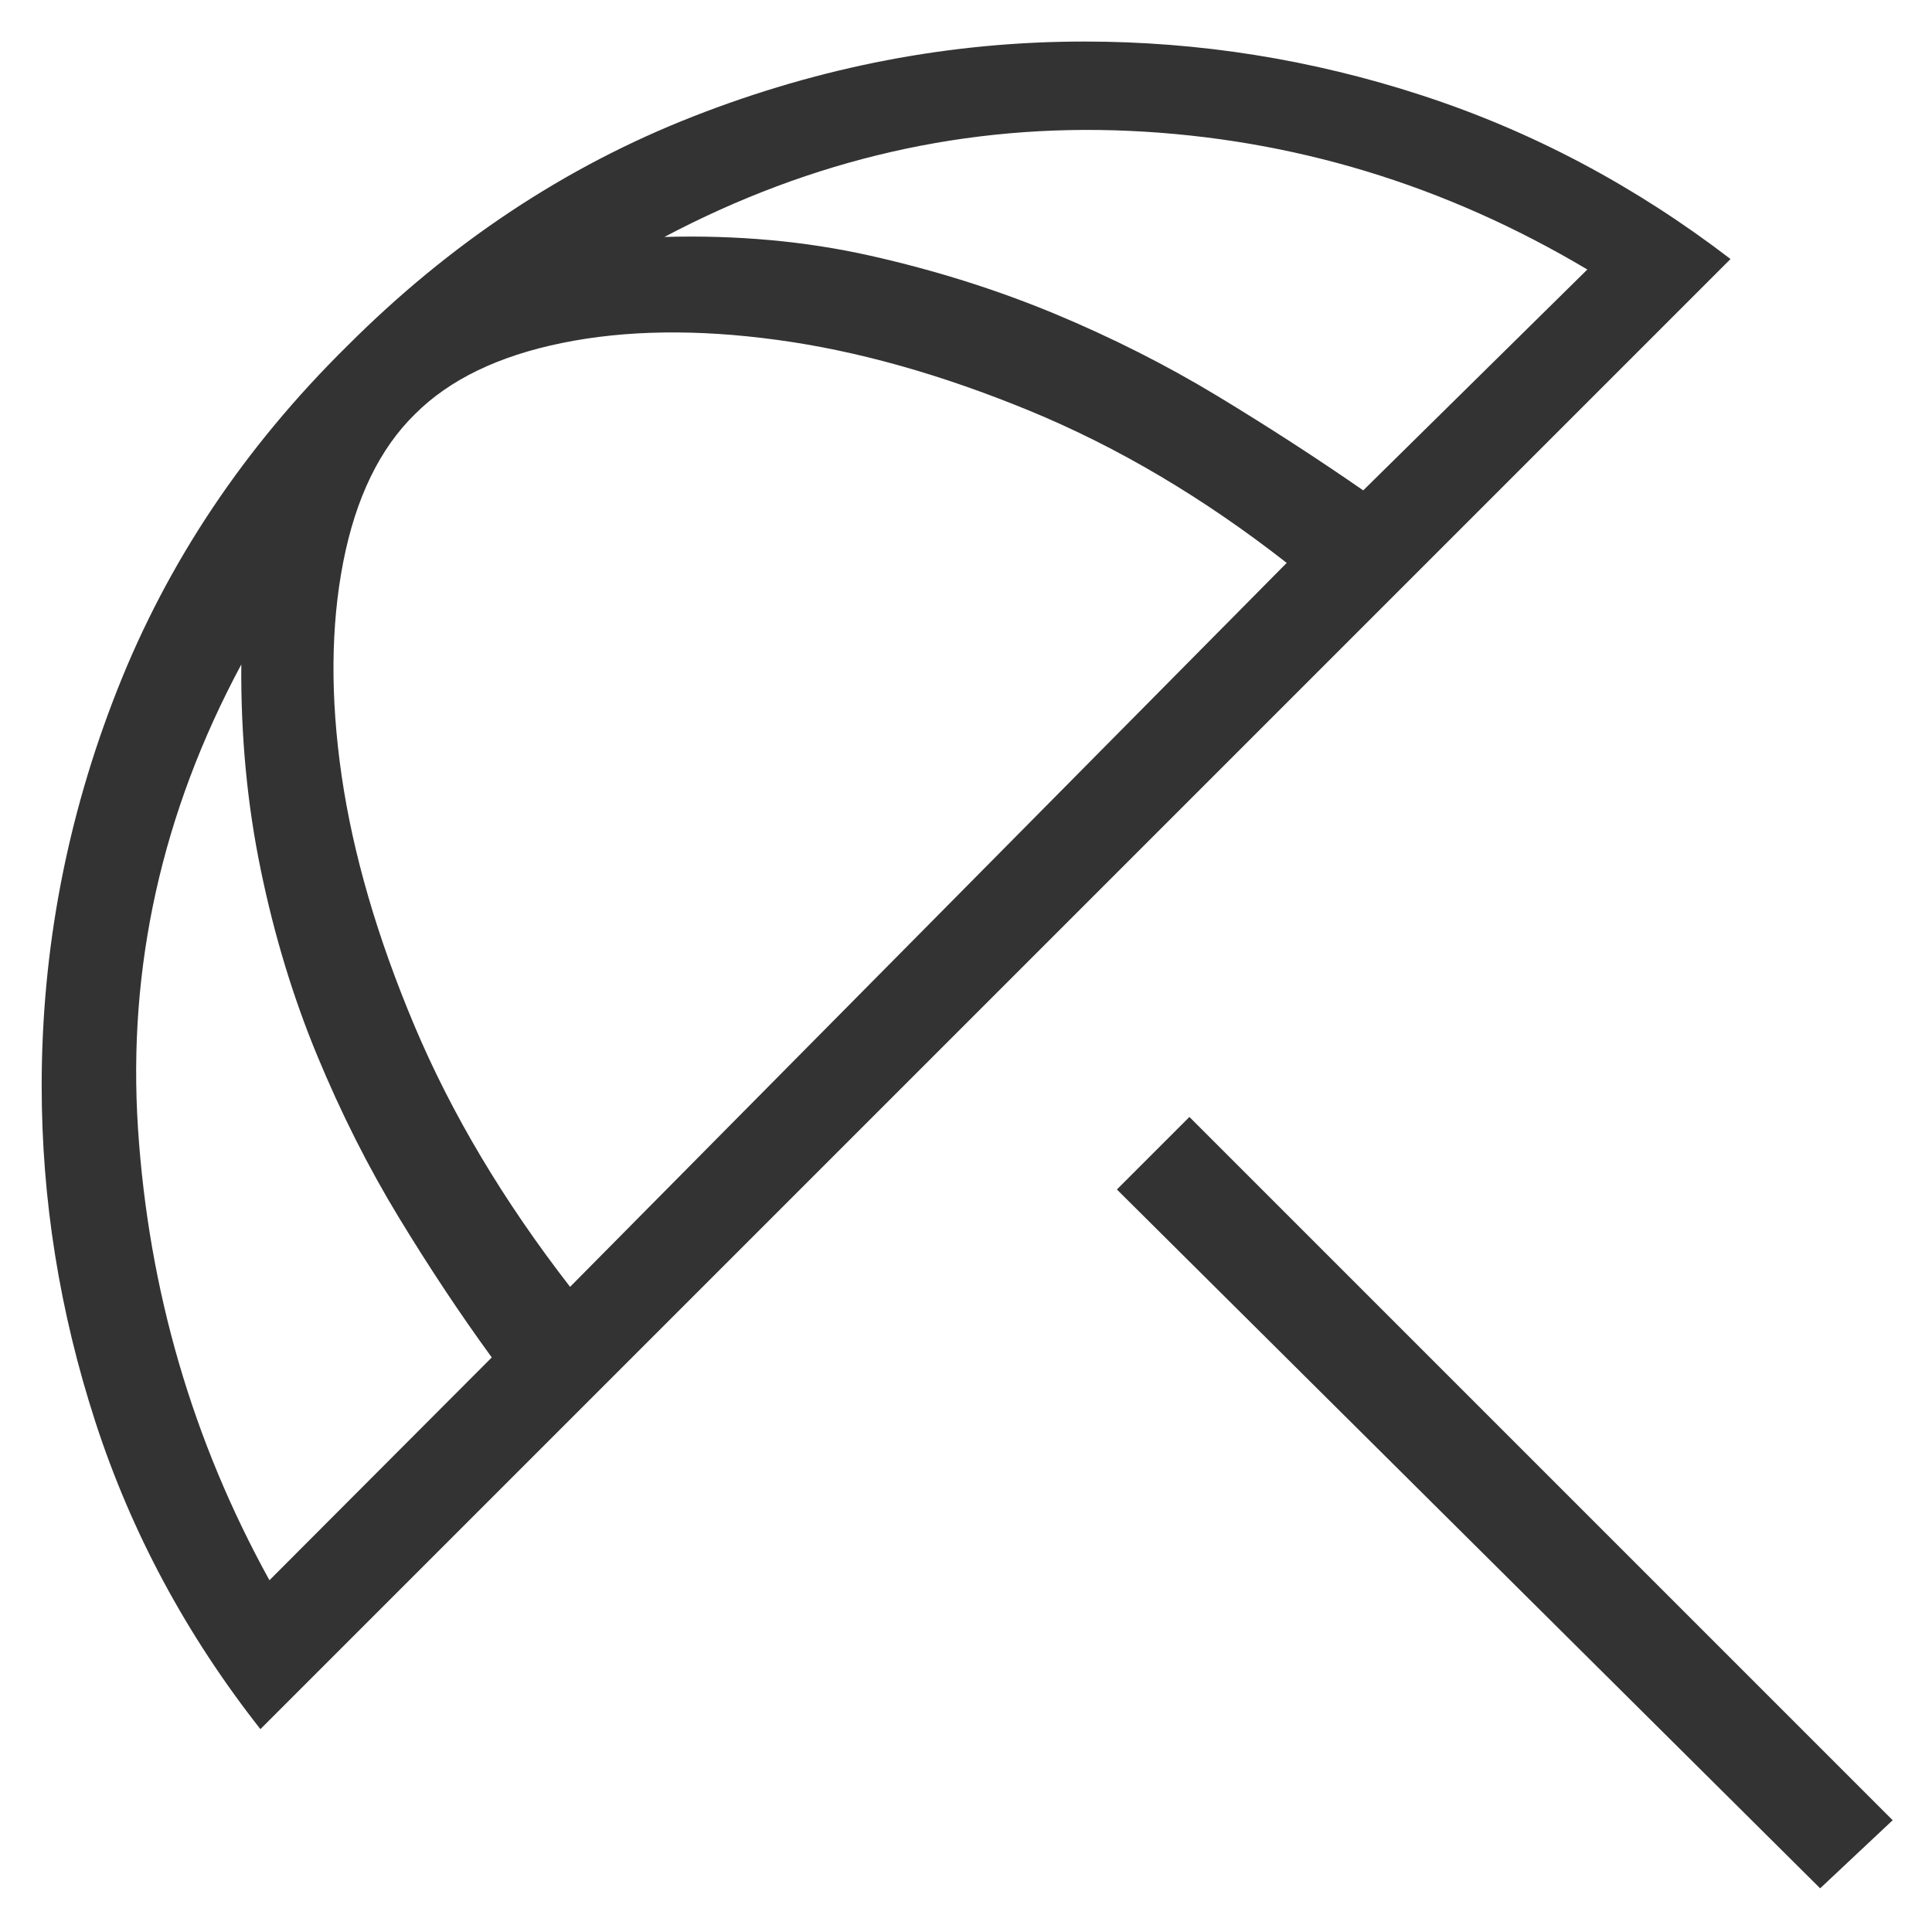 <svg width="28" height="28" viewBox="0 0 28 28" fill="none" xmlns="http://www.w3.org/2000/svg">
    <path d="M26.379 27.367L16.187 17.239L17.238 16.188L27.43 26.38L26.379 27.367ZM3.774 25.06C2.7 23.694 1.903 22.21 1.383 20.609C0.863 19.008 0.604 17.384 0.604 15.737C0.604 13.763 0.969 11.849 1.7 9.997C2.43 8.144 3.542 6.483 5.033 5.013C6.524 3.521 8.195 2.413 10.043 1.689C11.892 0.964 13.782 0.602 15.714 0.602C17.382 0.602 19.014 0.862 20.61 1.383C22.207 1.904 23.697 2.694 25.08 3.754L3.774 25.06ZM3.905 22.902L7.127 19.673C6.668 19.043 6.218 18.365 5.777 17.639C5.336 16.913 4.942 16.131 4.595 15.293C4.248 14.454 3.976 13.56 3.78 12.61C3.583 11.66 3.489 10.667 3.497 9.63C2.346 11.775 1.848 14.017 2 16.356C2.153 18.695 2.788 20.877 3.905 22.902ZM8.262 18.65L18.648 8.158C17.441 7.214 16.198 6.479 14.919 5.952C13.64 5.426 12.422 5.083 11.263 4.926C10.104 4.768 9.064 4.783 8.144 4.971C7.223 5.159 6.514 5.502 6.016 6C5.504 6.5 5.157 7.214 4.975 8.142C4.794 9.069 4.786 10.103 4.951 11.242C5.117 12.381 5.469 13.589 6.007 14.867C6.545 16.143 7.297 17.405 8.262 18.65ZM19.757 7.107L23.005 3.906C20.936 2.675 18.726 2.006 16.374 1.897C14.022 1.789 11.774 2.301 9.629 3.434C10.681 3.405 11.675 3.495 12.614 3.706C13.553 3.917 14.441 4.197 15.28 4.545C16.118 4.894 16.907 5.293 17.647 5.741C18.387 6.189 19.09 6.645 19.757 7.107Z" fill="#333333"/>
</svg>
